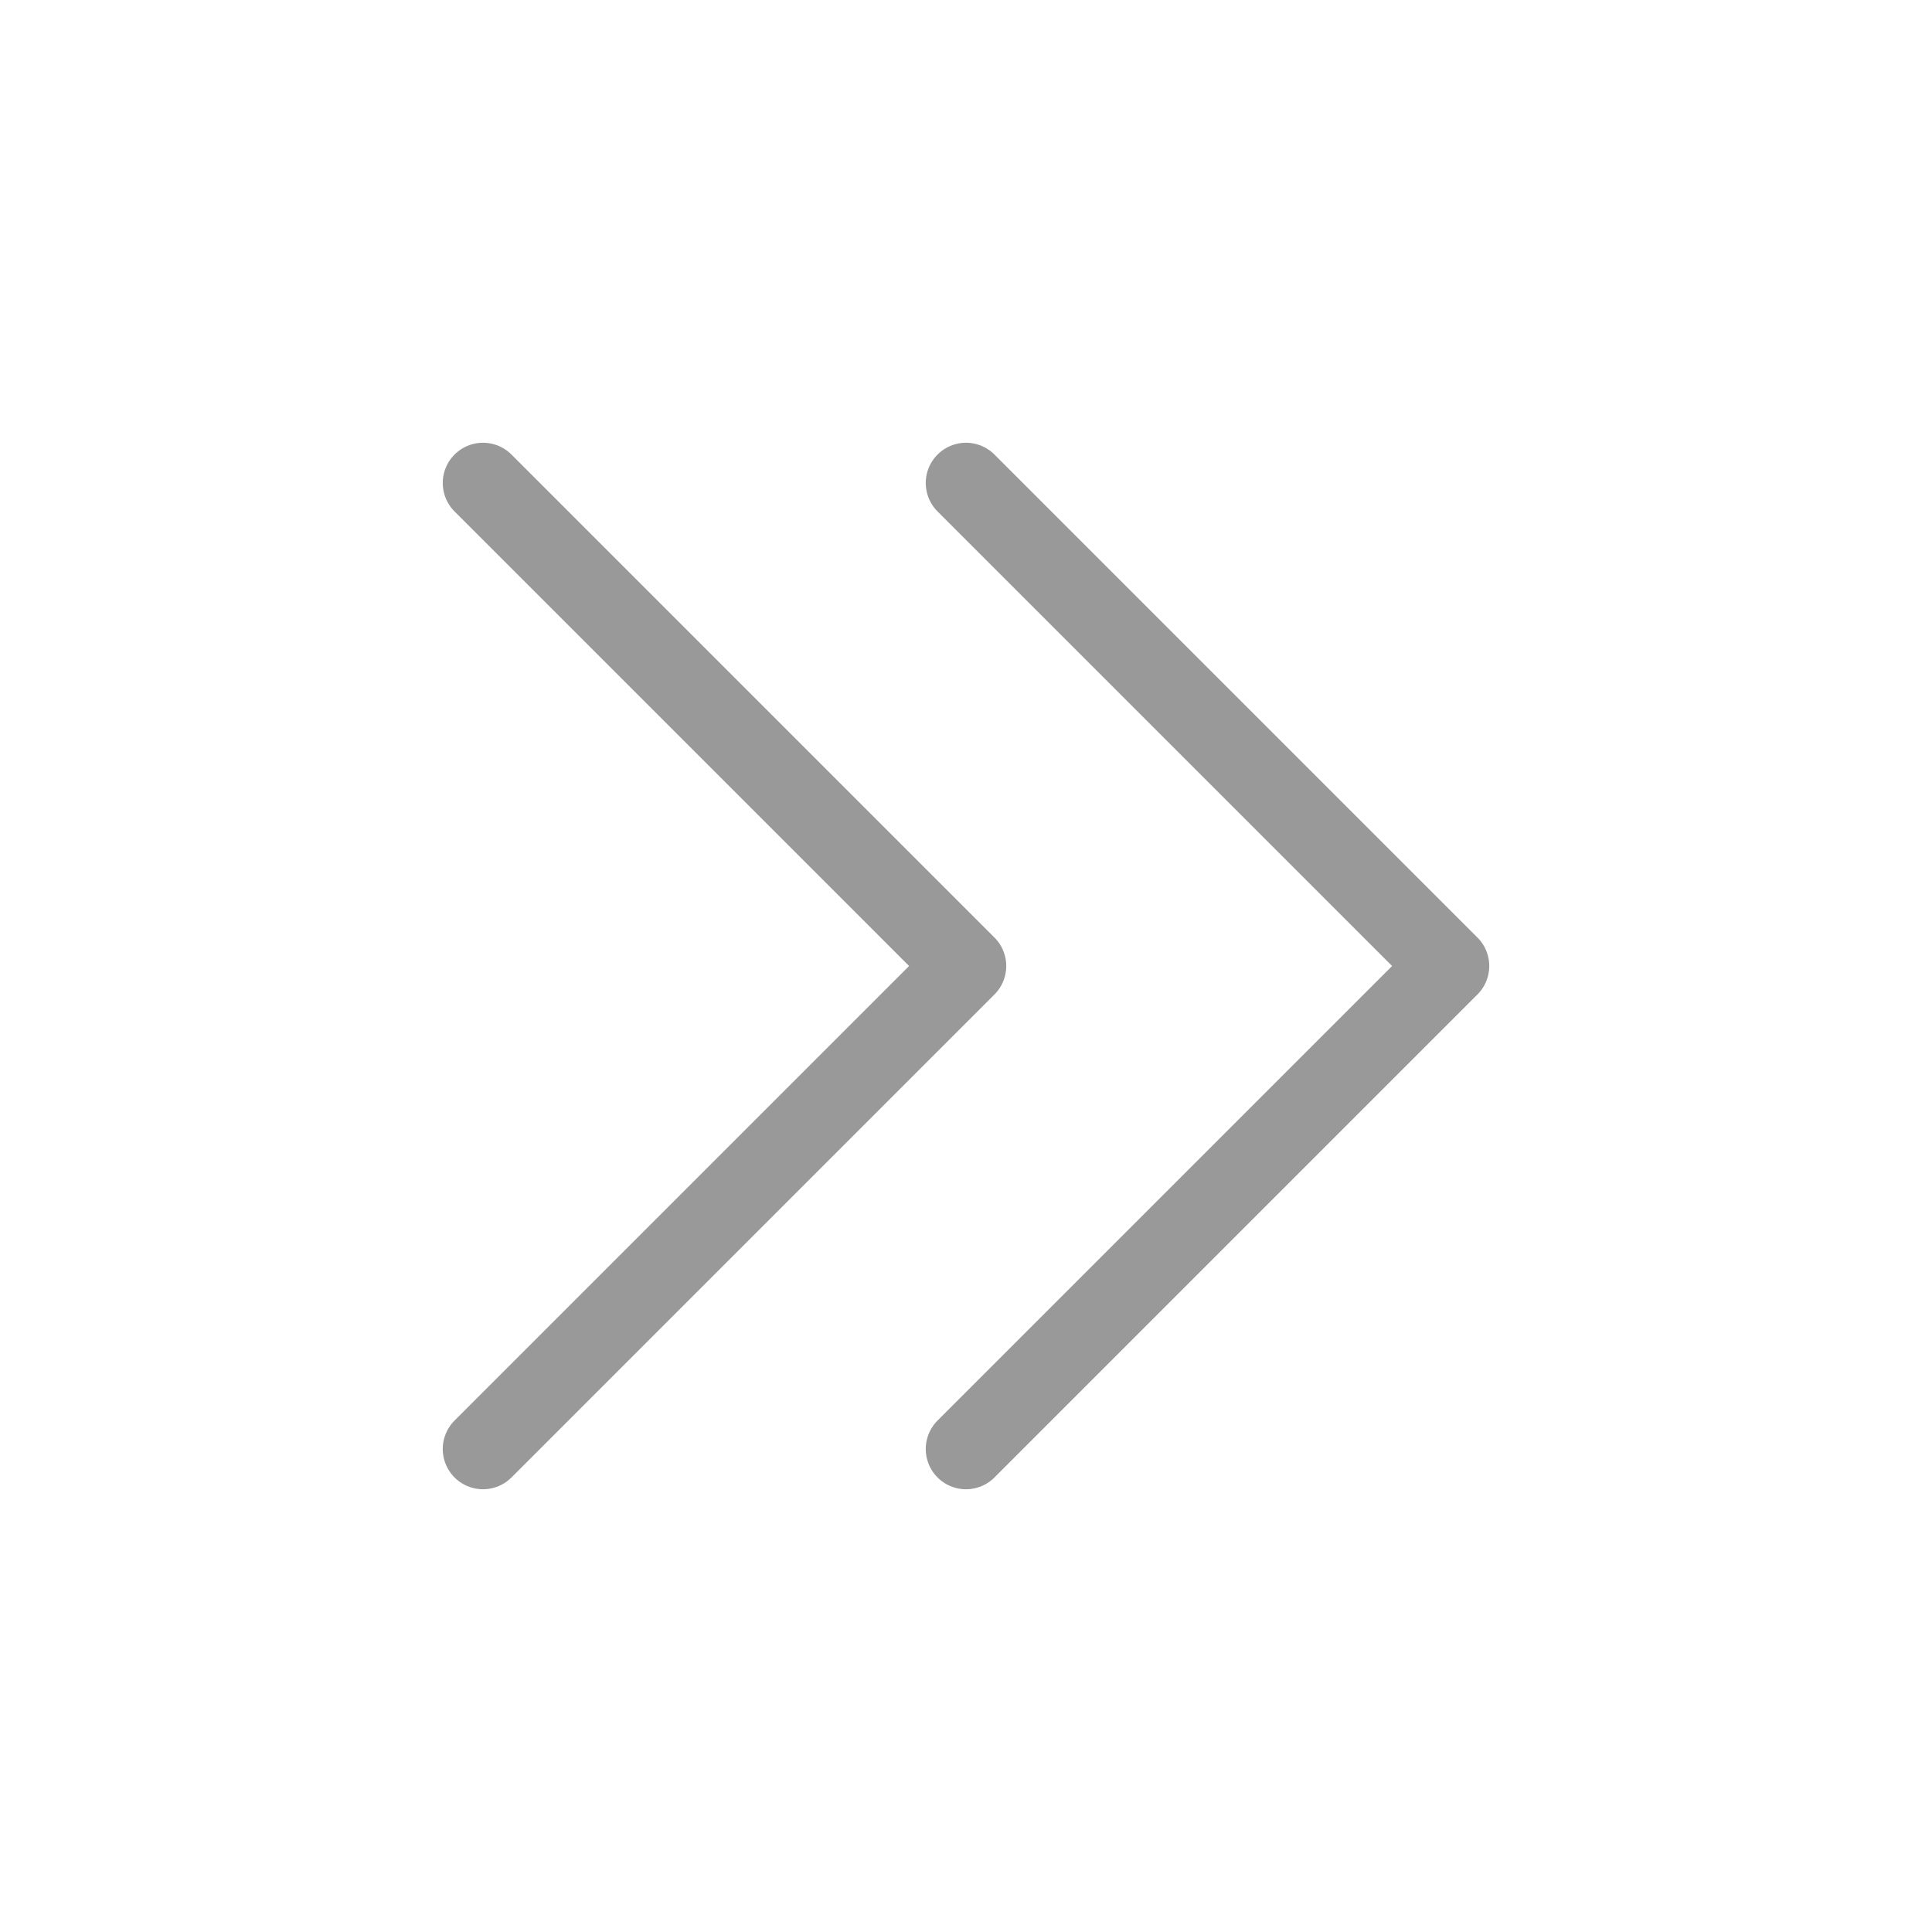 <?xml version="1.0" encoding="UTF-8"?><svg width="24" height="24" viewBox="0 0 48 48" fill="none" xmlns="http://www.w3.org/2000/svg"><path d="M12 12L24 24L12 36" stroke="#999999" stroke-width="2" stroke-linecap="round" stroke-linejoin="round"/><path d="M24 12L36 24L24 36" stroke="#999999" stroke-width="2" stroke-linecap="round" stroke-linejoin="round"/></svg>